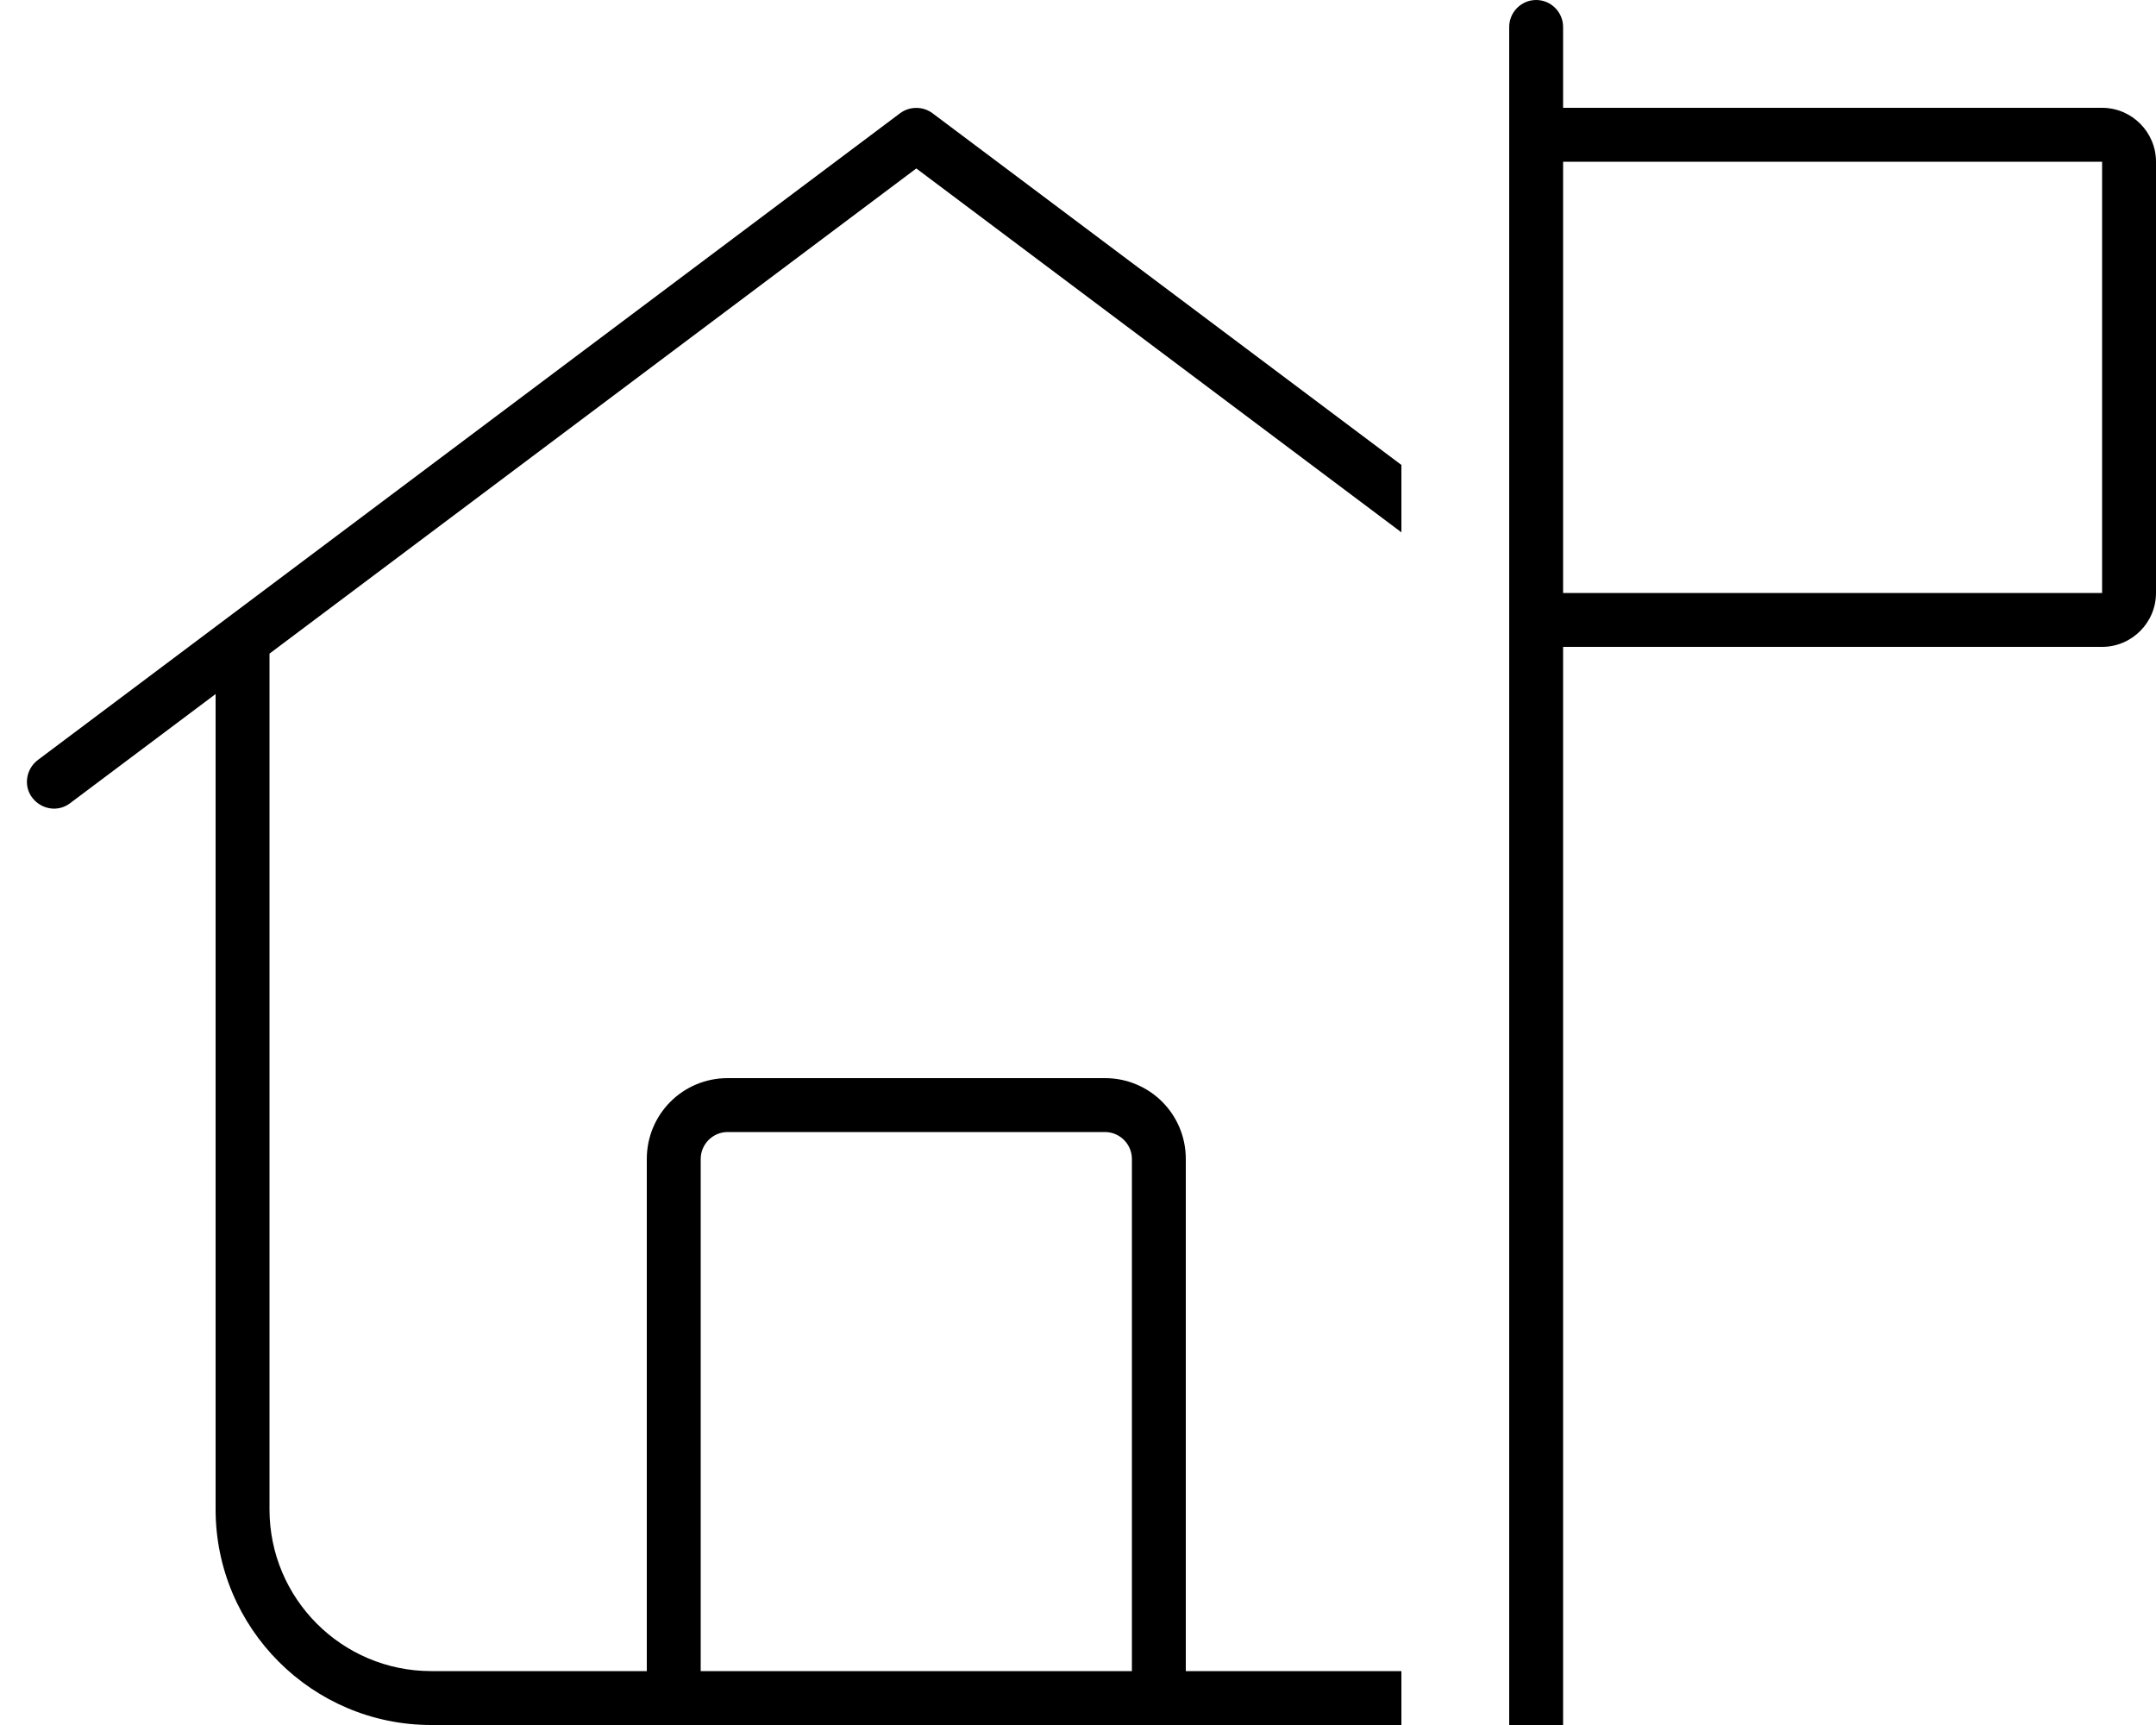 <svg xmlns="http://www.w3.org/2000/svg" viewBox="0 0 640 512"><!--! Font Awesome Pro 6.5.2 by @fontawesome - https://fontawesome.com License - https://fontawesome.com/license (Commercial License) Copyright 2024 Fonticons, Inc. --><path d="M456 0c-4.4 0-8 3.6-8 8V32h0V48 176v16h0V512h16V192H624c8.8 0 16-7.2 16-16V48c0-8.8-7.2-16-16-16H464V8c0-4.4-3.6-8-8-8zm8 176V48H624V176H464zm-48-38L276.8 33.6c-2.8-2.1-6.8-2.1-9.6 0l-256 192c-3.5 2.7-4.3 7.7-1.6 11.2s7.7 4.3 11.2 1.6L64 206V448c0 35.3 28.7 64 64 64H416V496H352V344c0-13.3-10.7-24-24-24H216c-13.3 0-24 10.7-24 24V496H128c-26.5 0-48-21.5-48-48V194L272 50 416 158V138zM336 344V496l-128 0V344c0-4.4 3.6-8 8-8H328c4.4 0 8 3.6 8 8z"/></svg>